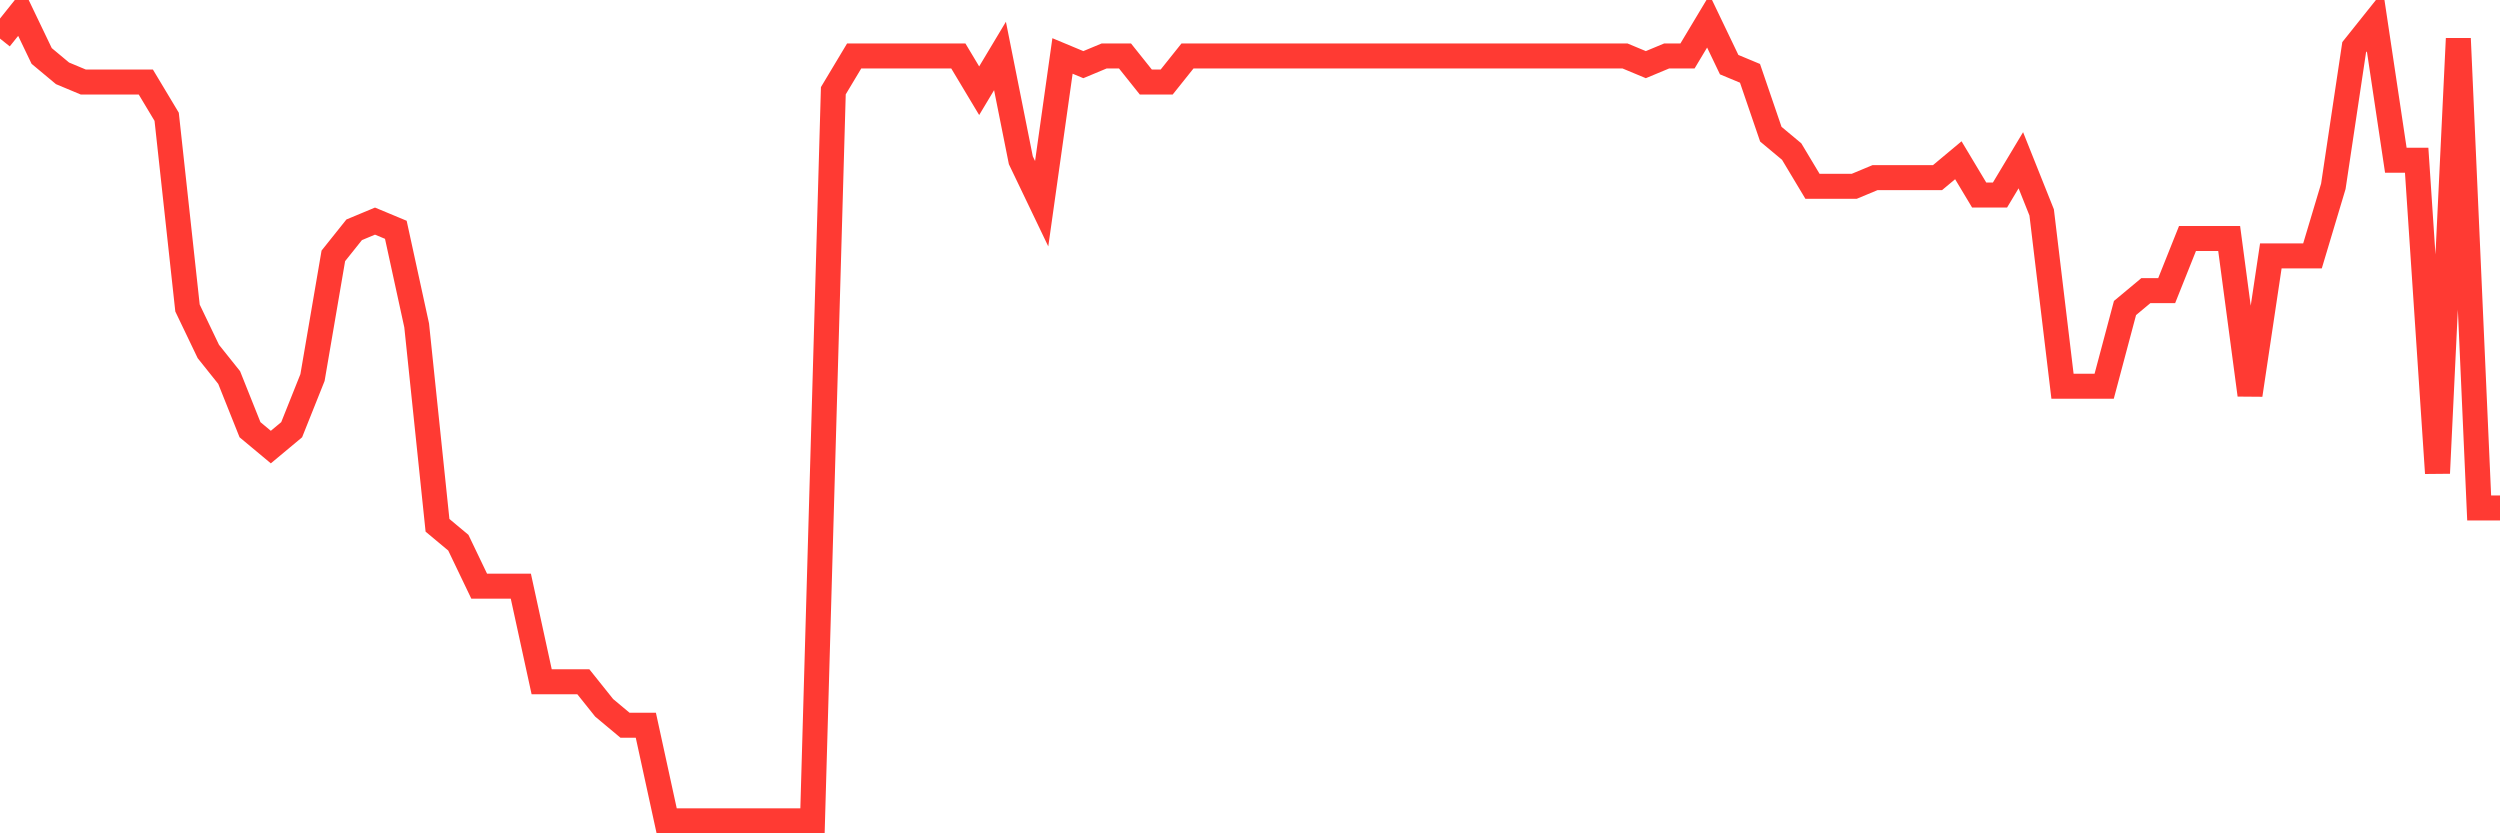 <svg
  xmlns="http://www.w3.org/2000/svg"
  xmlns:xlink="http://www.w3.org/1999/xlink"
  width="120"
  height="40"
  viewBox="0 0 120 40"
  preserveAspectRatio="none"
>
  <polyline
    points="0,1.852 1,0.6 2,2.686 3,3.52 4,3.938 5,3.938 6,3.938 7,3.938 8,5.606 9,14.785 10,16.871 11,18.123 12,20.626 13,21.46 14,20.626 15,18.123 16,12.282 17,11.03 18,10.613 19,11.03 20,15.619 21,25.215 22,26.049 23,28.135 24,28.135 25,28.135 26,32.725 27,32.725 28,32.725 29,33.976 30,34.811 31,34.811 32,39.4 33,39.4 34,39.4 35,39.4 36,39.4 37,39.4 38,39.4 39,39.4 40,4.355 41,2.686 42,2.686 43,2.686 44,2.686 45,2.686 46,2.686 47,4.355 48,2.686 49,7.692 50,9.778 51,2.686 52,3.103 53,2.686 54,2.686 55,3.938 56,3.938 57,2.686 58,2.686 59,2.686 60,2.686 61,2.686 62,2.686 63,2.686 64,2.686 65,2.686 66,2.686 67,2.686 68,2.686 69,2.686 70,2.686 71,2.686 72,2.686 73,2.686 74,2.686 75,2.686 76,2.686 77,2.686 78,2.686 79,3.103 80,2.686 81,2.686 82,1.017 83,3.103 84,3.52 85,6.441 86,7.275 87,8.944 88,8.944 89,8.944 90,8.527 91,8.527 92,8.527 93,8.527 94,7.692 95,9.361 96,9.361 97,7.692 98,10.196 99,18.54 100,18.54 101,18.54 102,14.785 103,13.951 104,13.951 105,11.447 106,11.447 107,11.447 108,18.957 109,12.282 110,12.282 111,12.282 112,8.944 113,2.269 114,1.017 115,7.692 116,7.692 117,22.712 118,1.852 119,24.381 120,24.381"
    fill="none"
    stroke="#ff3a33"
    stroke-width="1.2"
  >
  </polyline>
</svg>